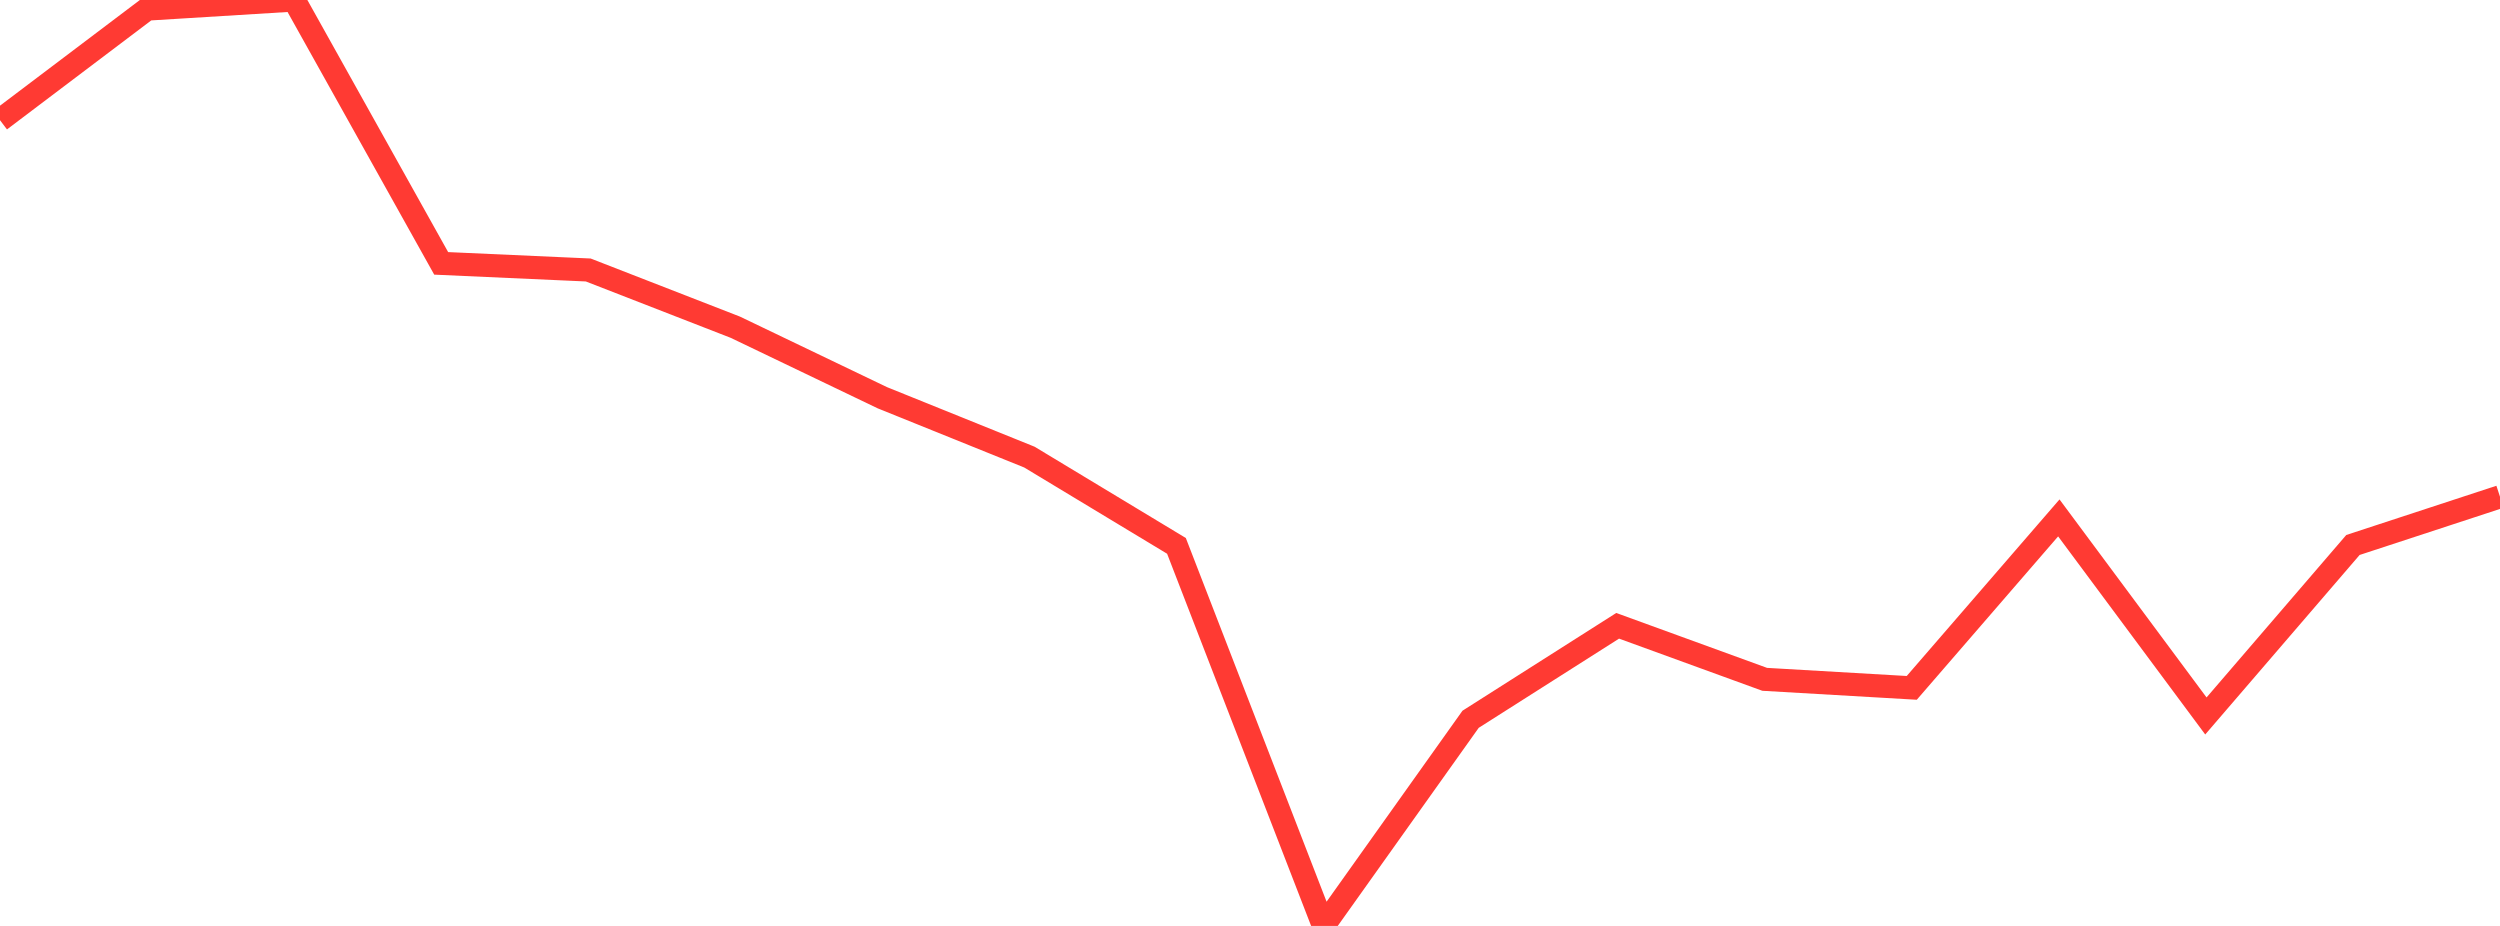 <?xml version="1.0" standalone="no"?>
<!DOCTYPE svg PUBLIC "-//W3C//DTD SVG 1.1//EN" "http://www.w3.org/Graphics/SVG/1.1/DTD/svg11.dtd">

<svg width="135" height="50" viewBox="0 0 135 50" preserveAspectRatio="none" 
  xmlns="http://www.w3.org/2000/svg"
  xmlns:xlink="http://www.w3.org/1999/xlink">


<polyline points="0.0, 6.49 7.941, 0.49 15.882, 0.0 23.824, 14.222 31.765, 14.579 39.706, 17.669 47.647, 21.478 55.588, 24.684 63.529, 29.477 71.471, 50.0 79.412, 38.841 87.353, 33.793 95.294, 36.684 103.235, 37.145 111.176, 27.967 119.118, 38.662 127.059, 29.429 135.0, 26.825" fill="none" stroke="#ff3a33" stroke-width="1.25"/>

</svg>